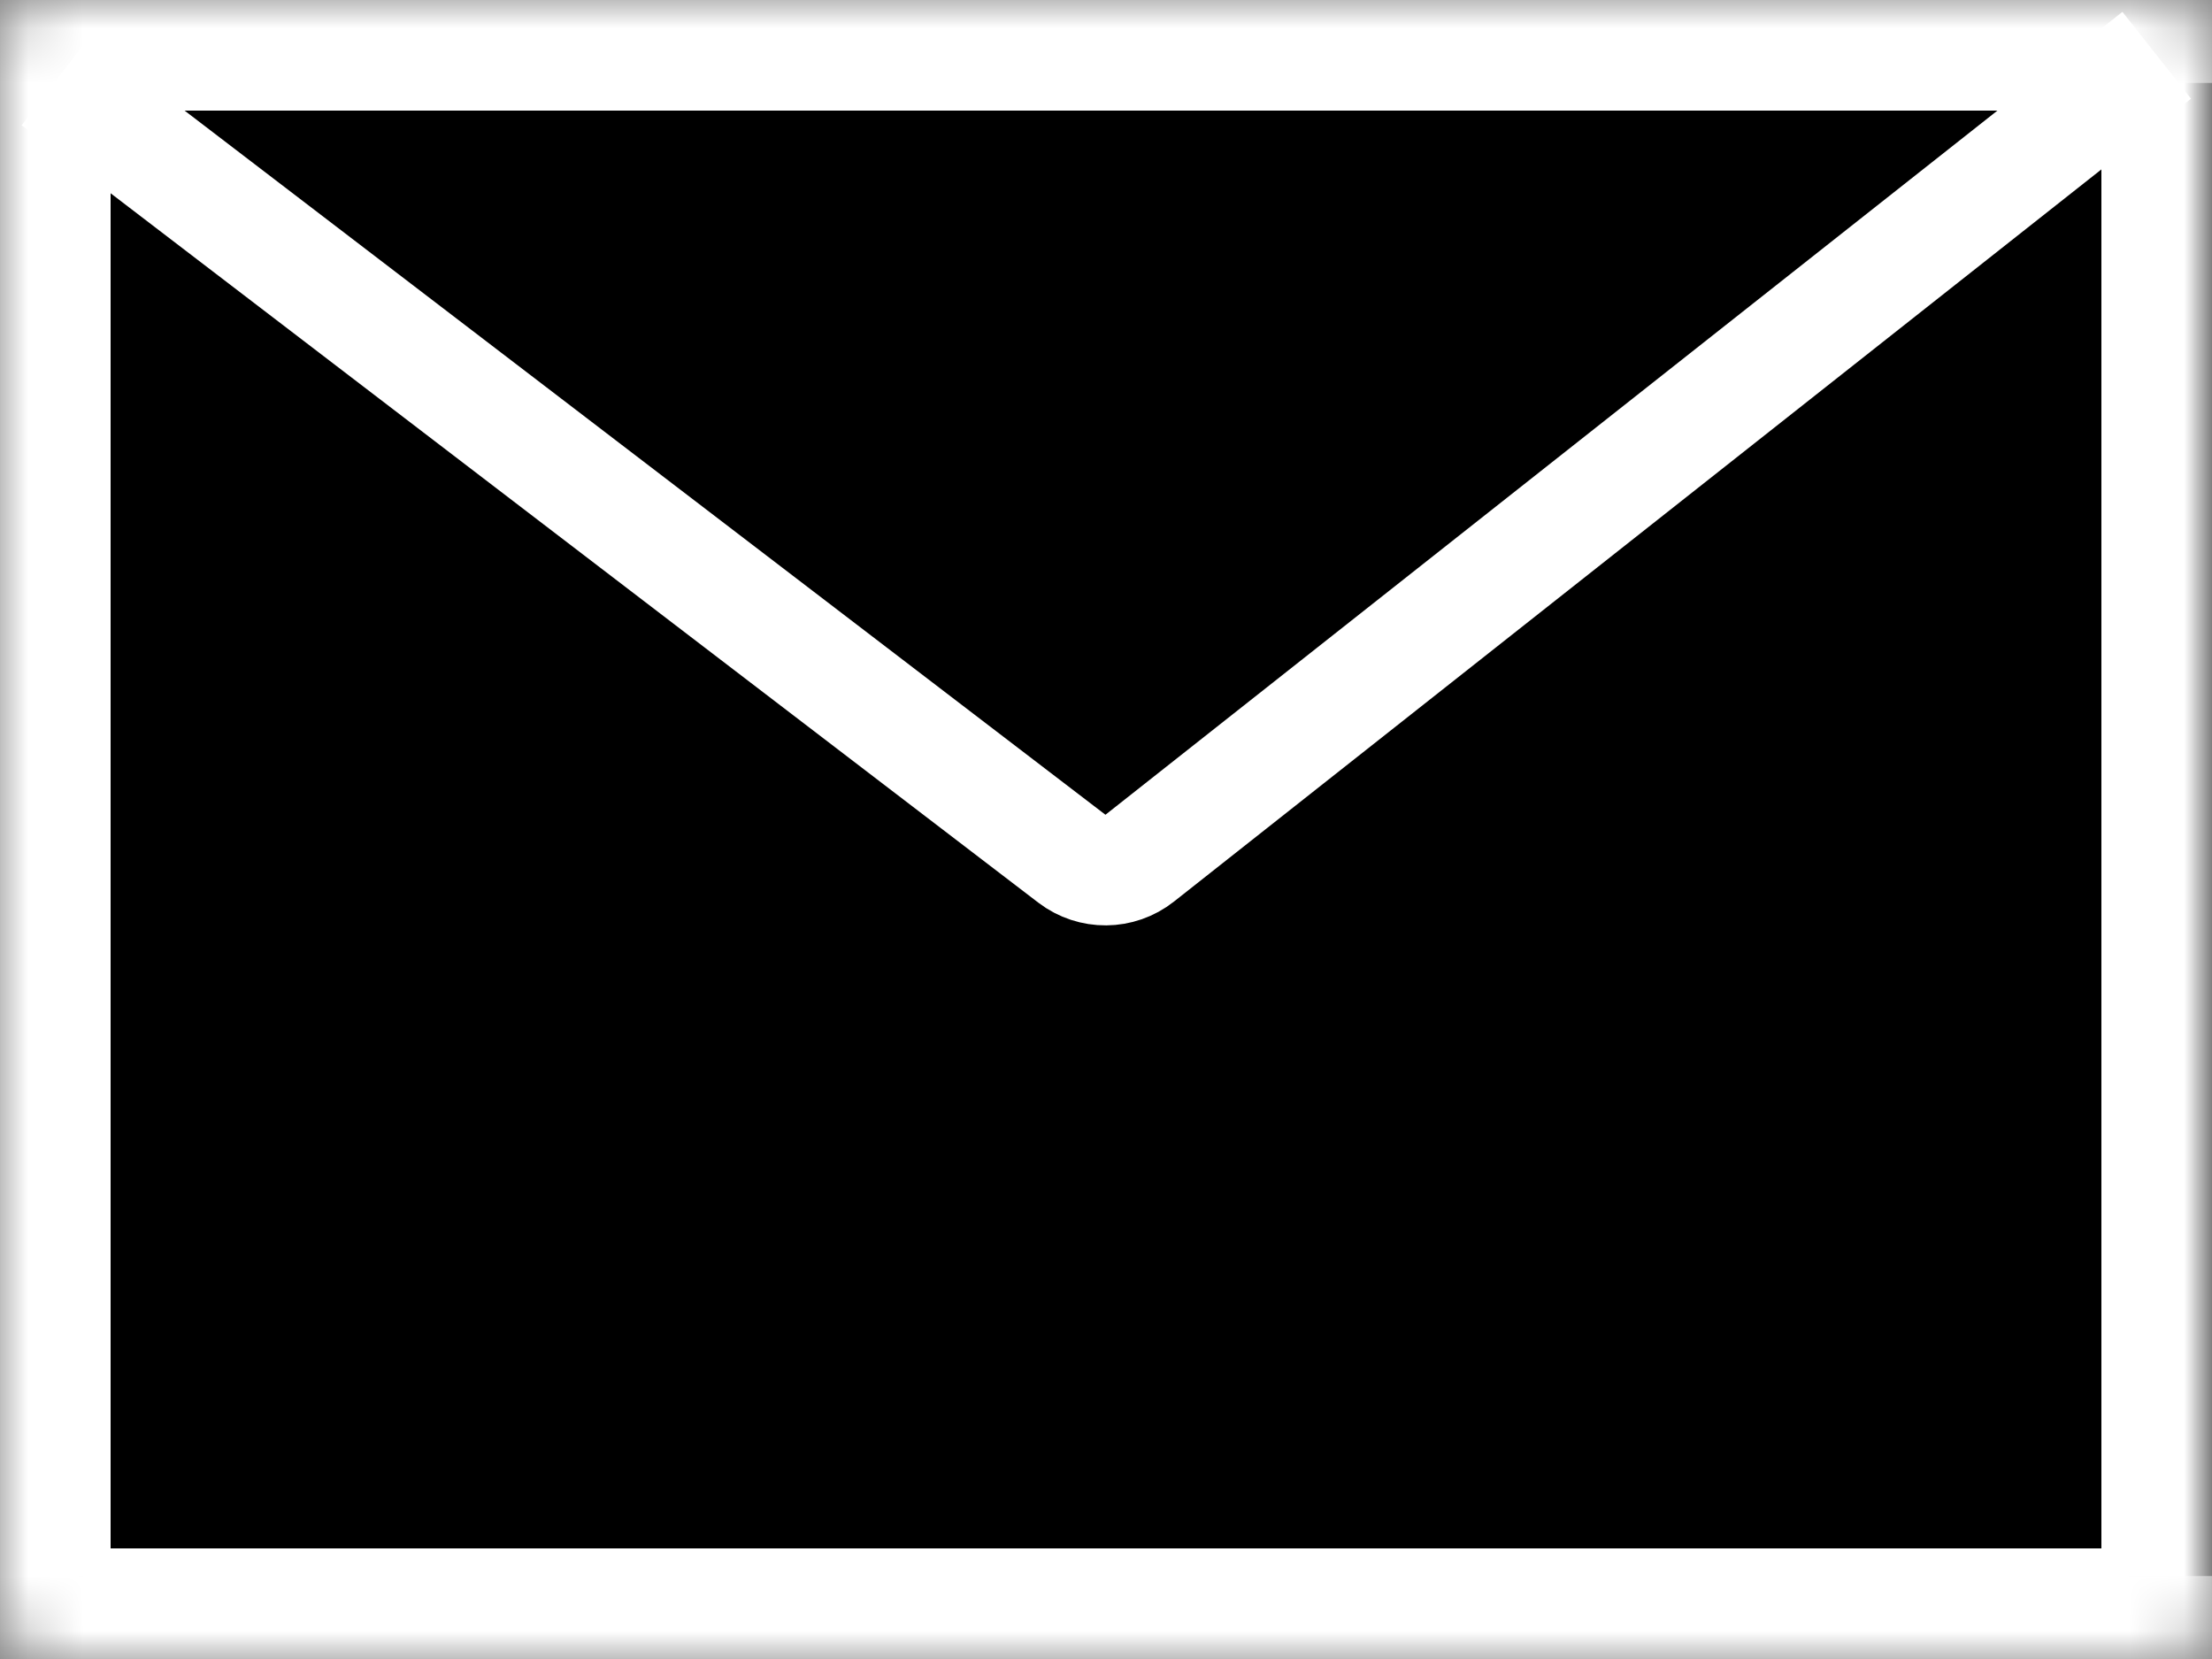 <svg width="40" height="30" viewBox="0 0 40 30" fill="none" xmlns="http://www.w3.org/2000/svg">
<rect x="0" y="0" width="40" height="30" fill="#808080" stroke="none"/>
<rect x="1.429" y="1.5" width="38.571" height="27" fill="black"/>
<mask id="path-2-inside-1_3123_7" fill="white">
<rect width="40" height="30" rx="1"/>
</mask>
<rect width="40" height="30" rx="1" stroke="white" stroke-width="4" mask="url(#path-2-inside-1_3123_7)"/>
<path d="M1 1.471L19.383 15.528C19.746 15.806 20.251 15.802 20.61 15.518L39 1" stroke="white" stroke-width="2"/>
</svg>
